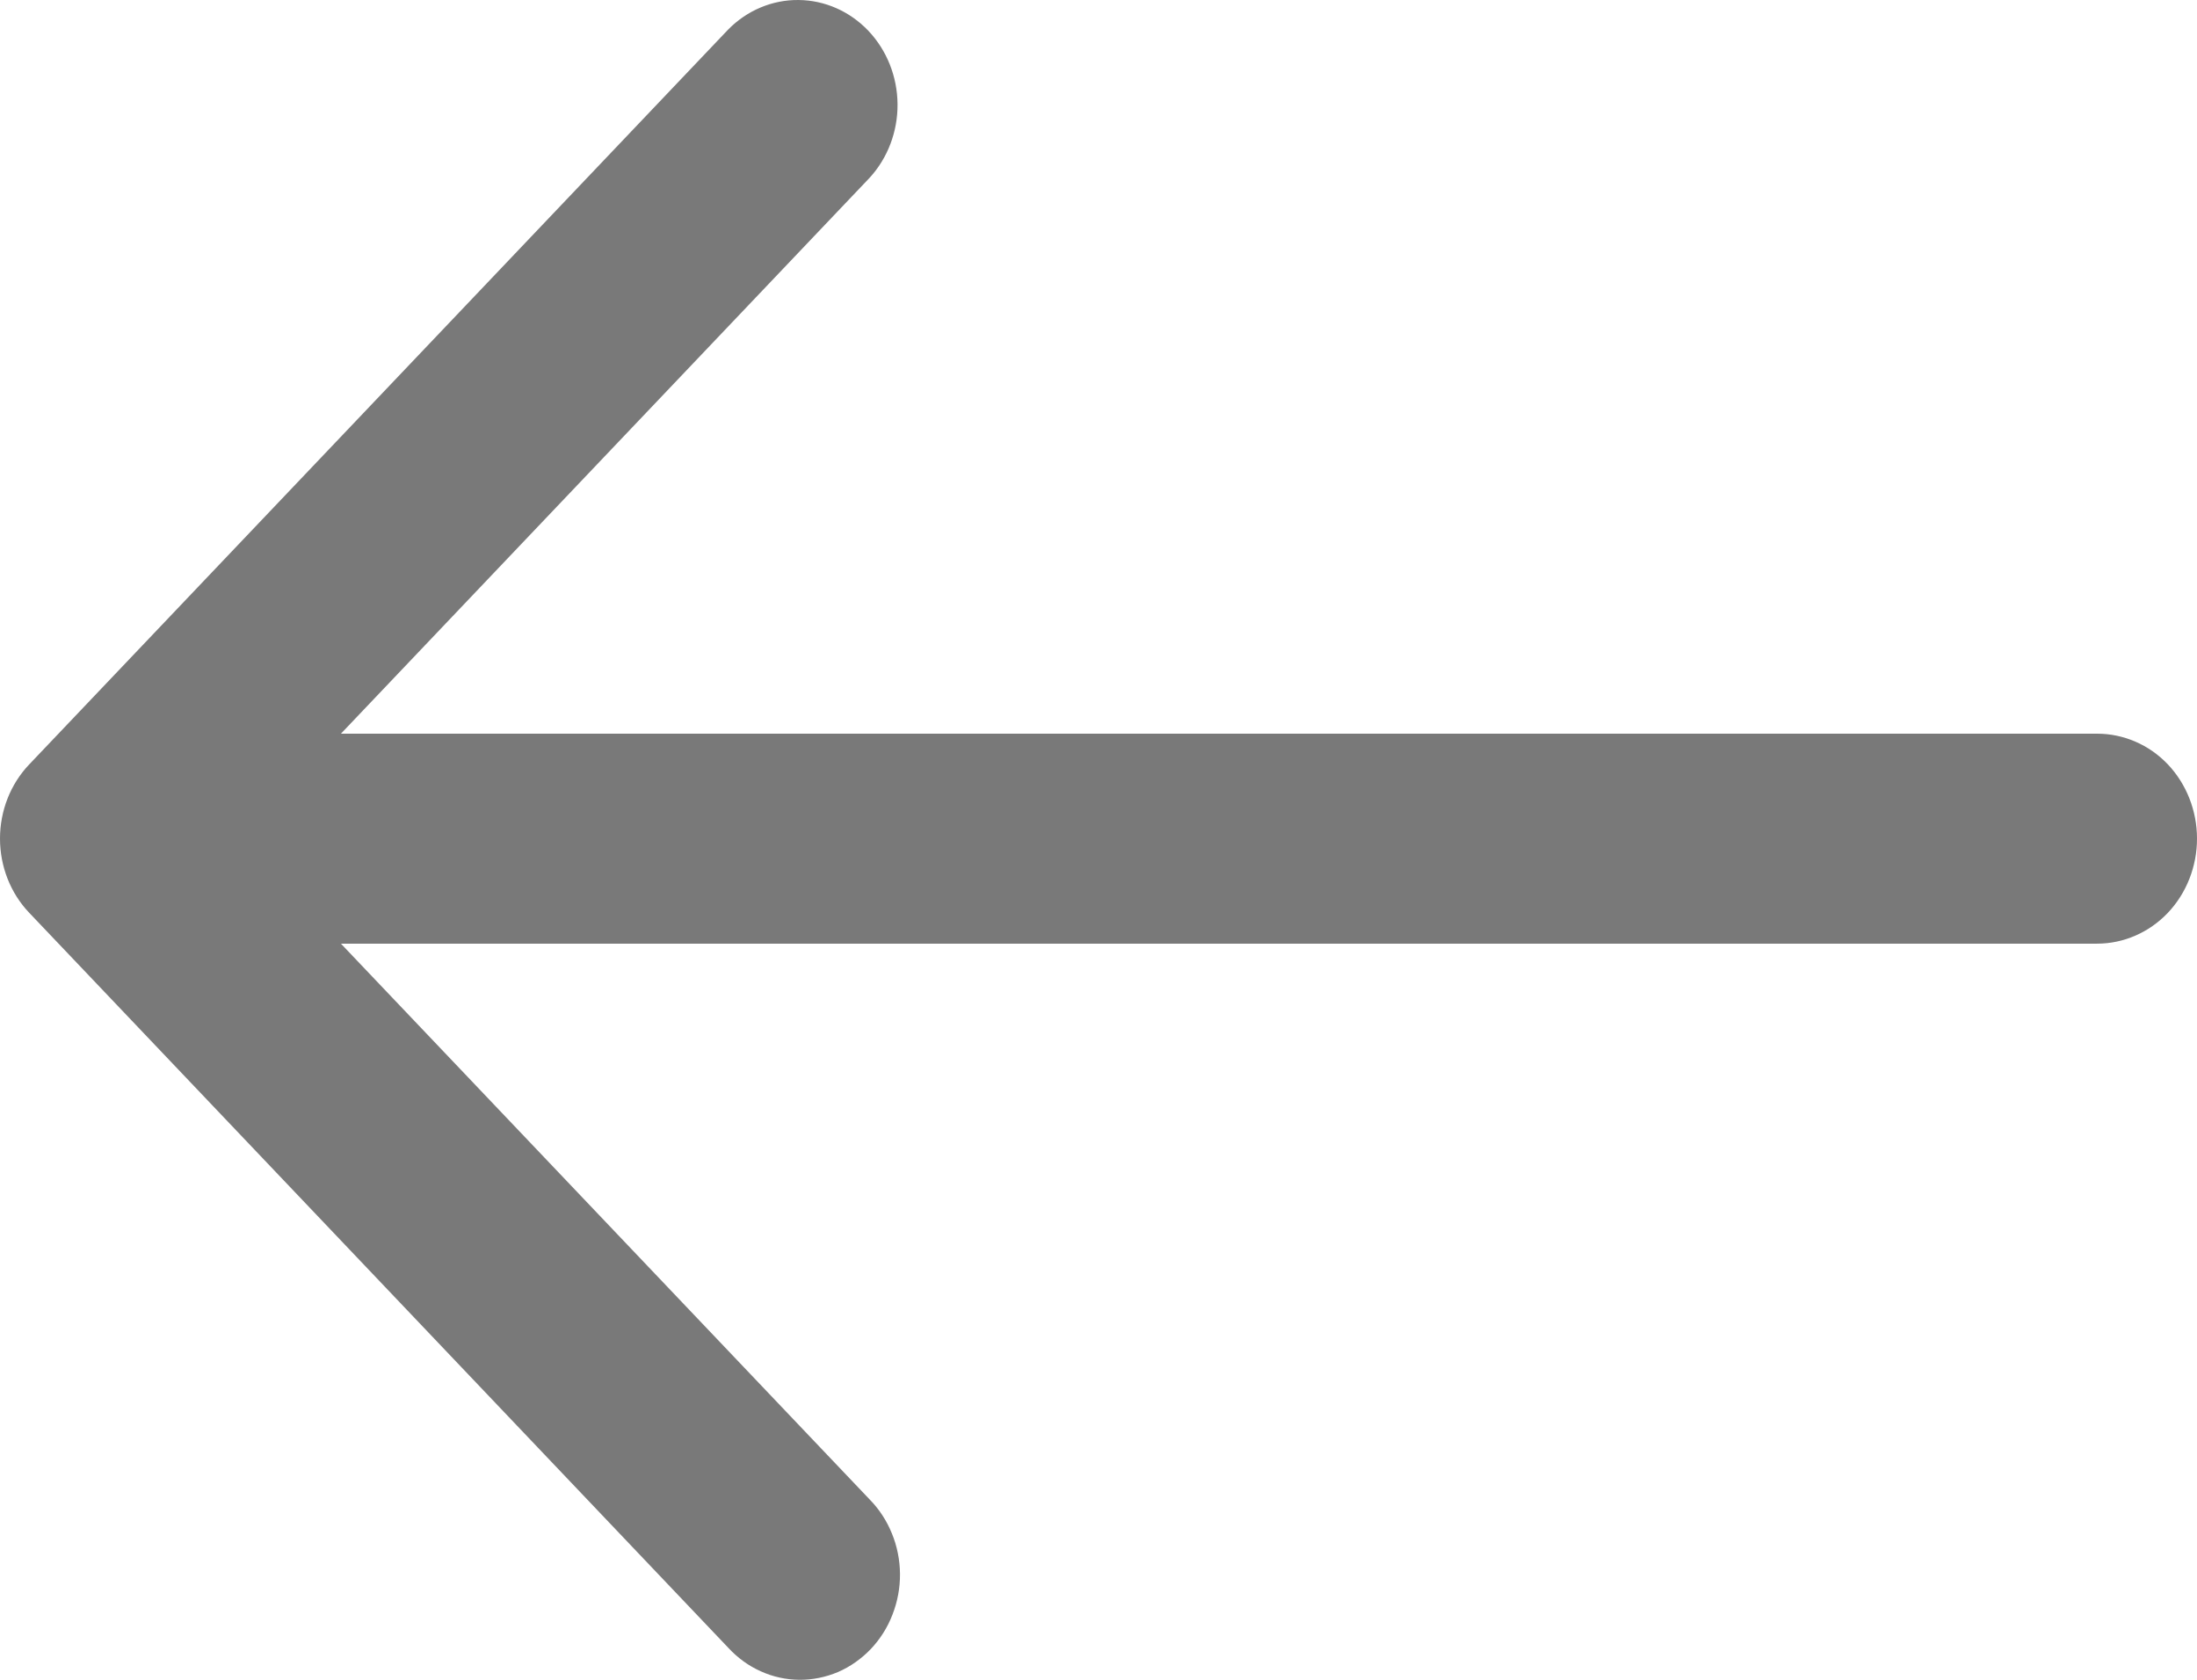 <svg width="17" height="13" viewBox="0 0 17 13" fill="none" xmlns="http://www.w3.org/2000/svg">
<path d="M0.226 5.916L5.635 0.228C5.781 0.08 5.976 -0.002 6.179 3.07145e-05C6.382 0.002 6.575 0.087 6.719 0.238C6.862 0.389 6.943 0.592 6.945 0.805C6.947 1.018 6.869 1.224 6.728 1.377L2.638 5.678H16.227C16.432 5.678 16.629 5.763 16.774 5.915C16.919 6.068 17 6.275 17 6.49C17 6.705 16.919 6.912 16.774 7.065C16.629 7.217 16.432 7.303 16.227 7.303H2.638L6.728 11.603C6.802 11.678 6.861 11.768 6.901 11.867C6.942 11.966 6.963 12.073 6.964 12.18C6.965 12.288 6.945 12.395 6.906 12.495C6.868 12.595 6.81 12.686 6.738 12.762C6.665 12.838 6.579 12.899 6.484 12.94C6.389 12.98 6.287 13.001 6.184 13C6.082 12.999 5.98 12.977 5.886 12.934C5.792 12.892 5.707 12.83 5.635 12.752L0.226 7.064C0.081 6.912 0 6.705 0 6.49C0 6.275 0.081 6.068 0.226 5.916Z" fill="#797979"/>
</svg>
